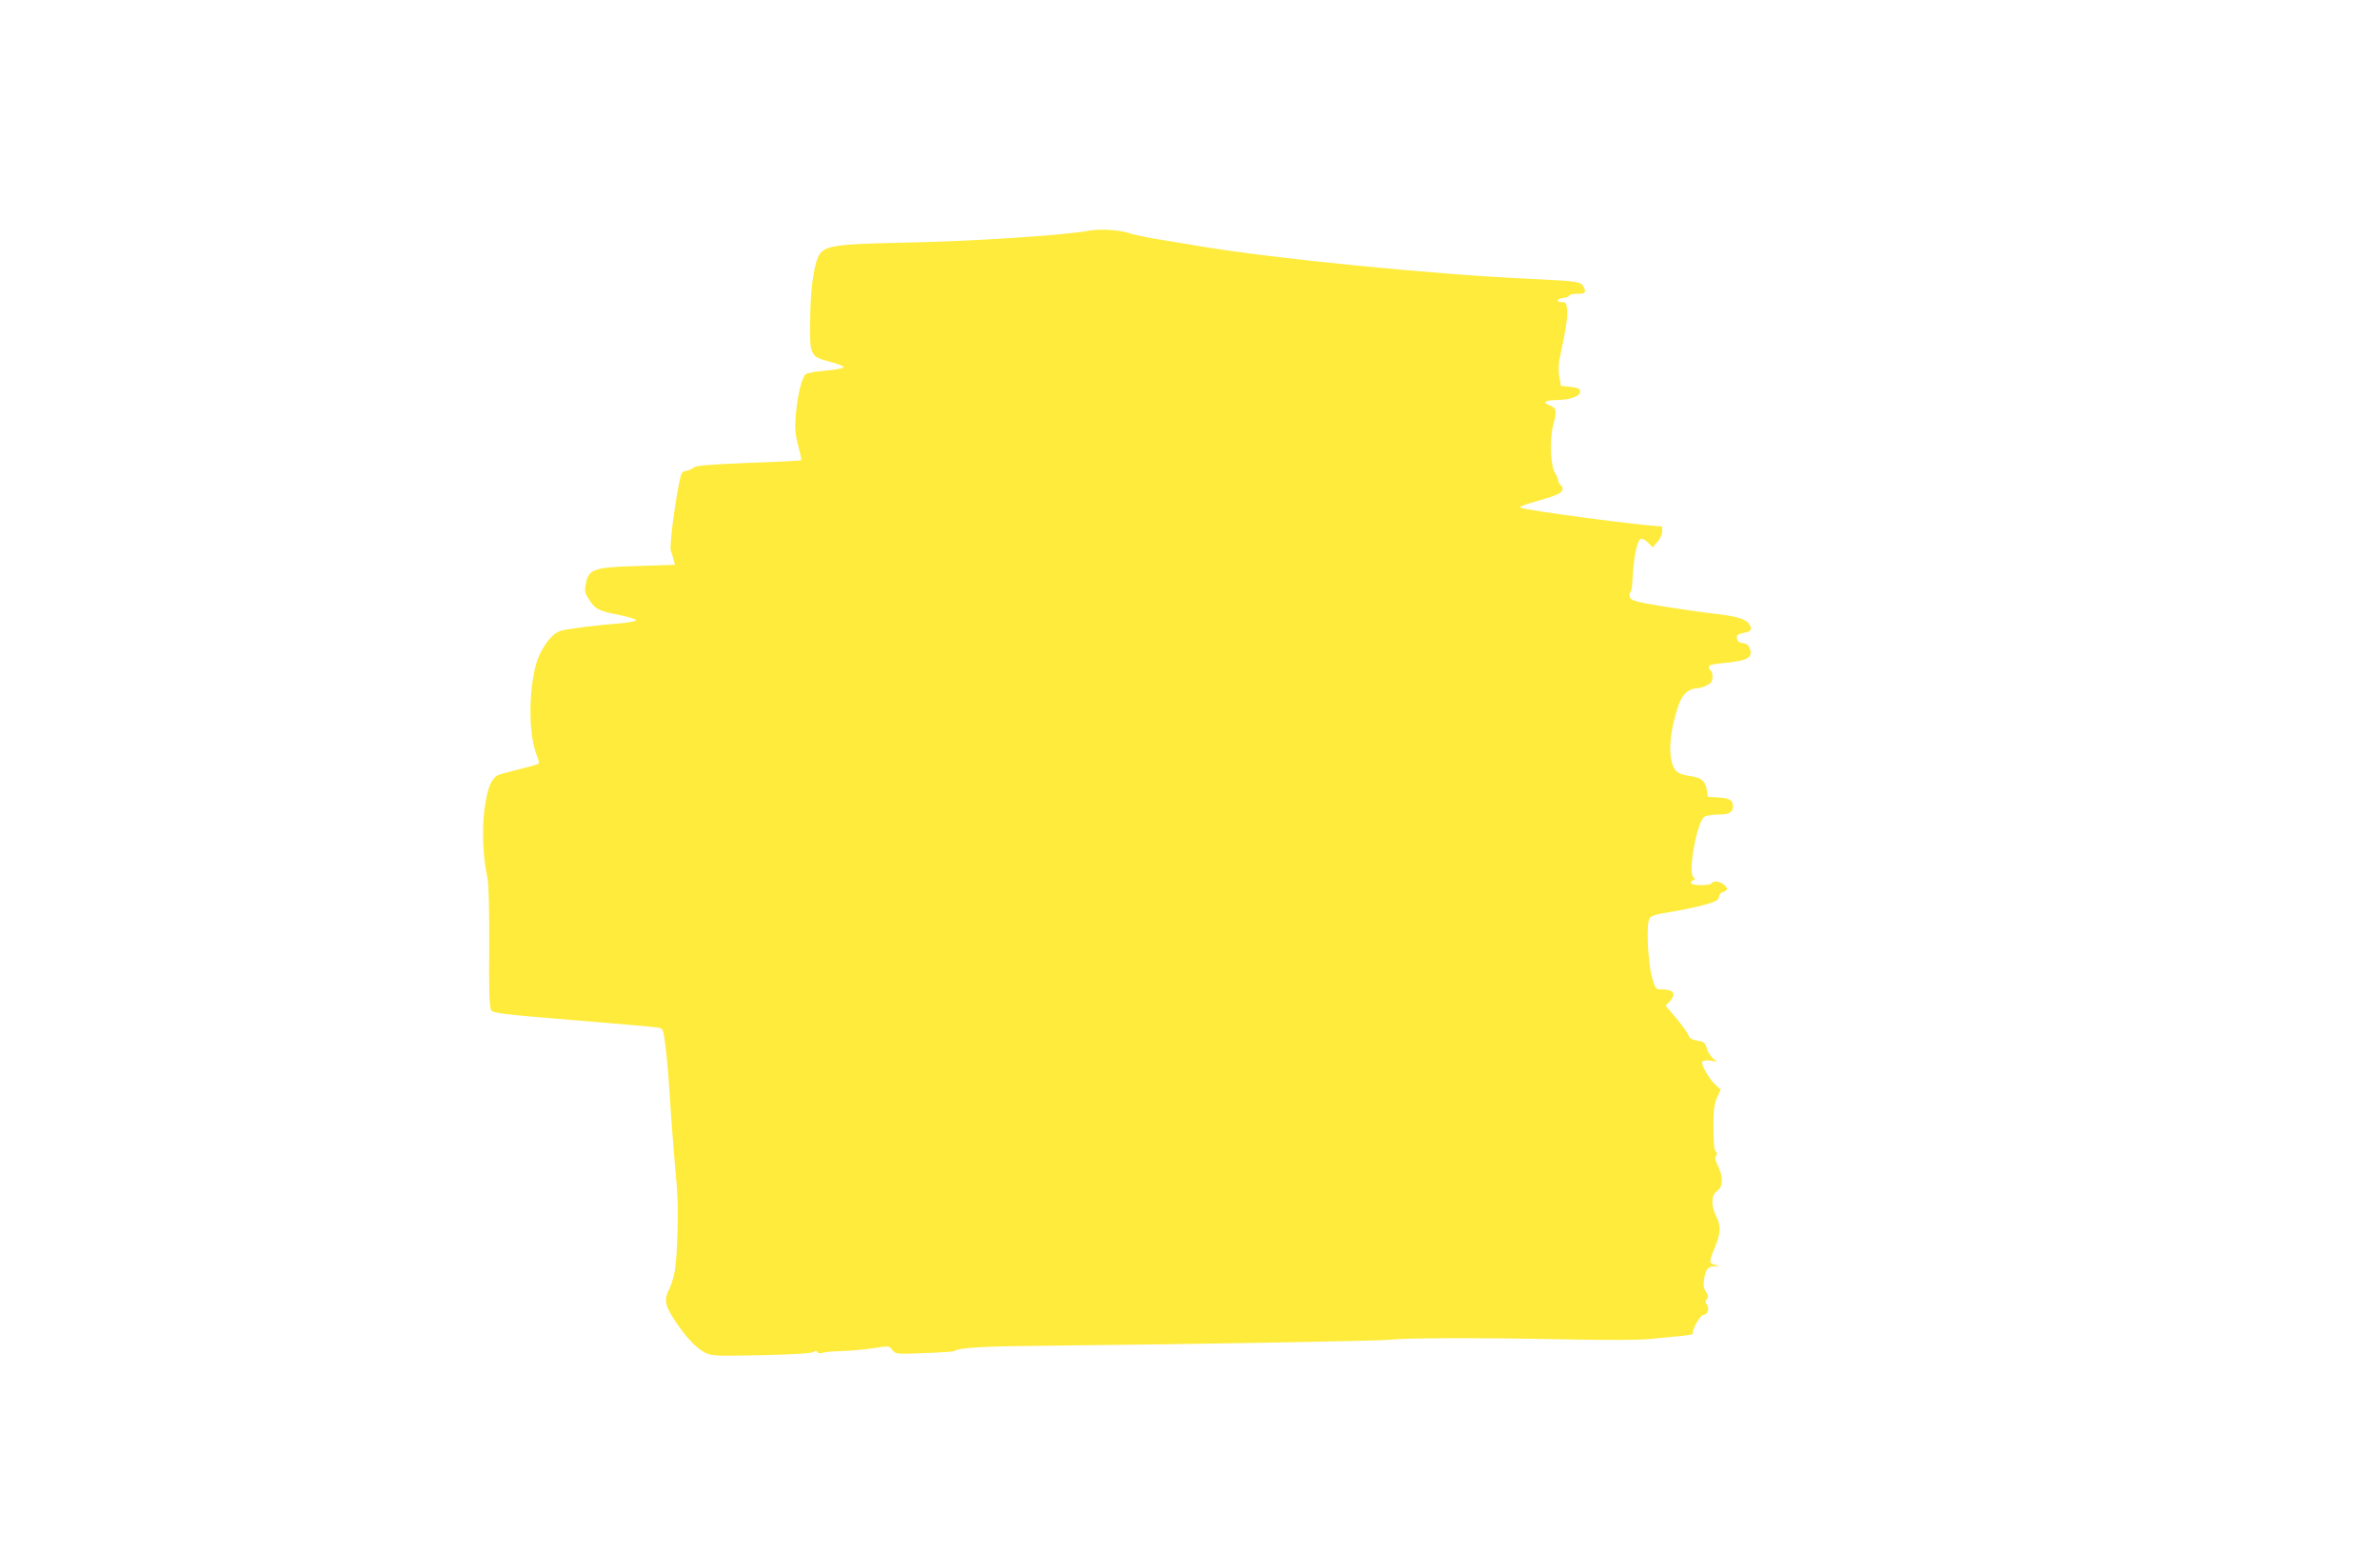 <?xml version="1.0" standalone="no"?>
<!DOCTYPE svg PUBLIC "-//W3C//DTD SVG 20010904//EN"
 "http://www.w3.org/TR/2001/REC-SVG-20010904/DTD/svg10.dtd">
<svg version="1.0" xmlns="http://www.w3.org/2000/svg"
 width="1280pt" height="835pt" viewBox="0 0 1280 835"
 preserveAspectRatio="xMidYMid meet">
<g transform="translate(0,835) scale(0.1,-0.1)"
fill="#ffeb3b" stroke="none">
<path d="M5860 7110 c-141 -26 -636 -58 -1010 -65 -375 -8 -423 -16 -451 -79
-25 -60 -40 -178 -42 -339 -3 -188 1 -195 106 -222 42 -11 76 -24 74 -30 -2
-5 -46 -14 -97 -18 -52 -4 -100 -13 -107 -19 -20 -17 -42 -105 -52 -208 -7
-81 -6 -106 11 -173 12 -43 19 -80 17 -82 -3 -2 -130 -9 -283 -14 -214 -9
-283 -14 -295 -25 -9 -8 -27 -16 -41 -18 -22 -3 -27 -11 -37 -63 -28 -140 -53
-344 -45 -367 5 -12 12 -35 15 -49 l7 -26 -188 -6 c-251 -7 -277 -16 -292 -99
-7 -34 -4 -48 15 -77 35 -56 51 -65 157 -86 54 -11 99 -24 99 -30 0 -5 -40
-13 -88 -17 -119 -9 -270 -28 -315 -39 -54 -14 -120 -109 -141 -204 -36 -157
-31 -365 10 -467 9 -21 13 -41 10 -44 -3 -3 -41 -15 -84 -25 -43 -11 -95 -25
-115 -30 -52 -13 -75 -62 -93 -194 -14 -108 -7 -264 16 -363 7 -30 11 -163 10
-372 -2 -254 1 -329 11 -343 11 -15 70 -22 438 -52 234 -19 439 -37 456 -40
30 -5 31 -6 42 -94 7 -49 17 -158 22 -243 11 -173 26 -364 40 -518 10 -119 4
-366 -11 -455 -6 -33 -19 -76 -30 -97 -29 -57 -24 -86 30 -168 61 -93 117
-151 166 -175 35 -16 62 -17 302 -12 172 4 269 10 278 17 10 8 15 8 20 0 4 -7
16 -9 29 -4 11 4 57 8 101 9 44 1 120 8 168 15 88 14 89 14 106 -9 17 -22 20
-23 170 -17 84 3 156 8 160 10 34 21 145 27 586 31 658 6 1722 25 1765 31 64
10 462 11 886 3 278 -6 455 -5 520 2 55 5 127 13 161 16 34 3 60 9 58 13 -9
15 40 100 57 100 22 0 33 37 18 55 -10 12 -10 18 -1 29 10 12 9 20 -4 40 -13
19 -15 36 -10 68 9 55 20 68 59 69 27 2 28 2 6 6 -14 3 -28 9 -31 15 -4 5 6
40 22 76 34 80 36 119 9 172 -29 57 -27 115 5 136 32 21 34 78 4 135 -14 29
-17 44 -10 53 7 9 7 16 -2 25 -8 8 -12 50 -12 129 0 95 4 126 20 161 l19 43
-26 23 c-34 29 -81 111 -73 126 5 7 22 9 44 6 l36 -6 -23 19 c-13 11 -28 35
-33 53 -8 30 -14 35 -49 41 -30 5 -43 12 -50 30 -5 14 -34 54 -65 91 l-57 67
21 22 c39 42 23 66 -43 66 -32 0 -34 2 -52 68 -23 87 -31 289 -12 315 10 13
39 22 104 32 49 7 129 24 176 36 73 19 88 26 93 46 3 13 9 23 13 23 4 0 14 4
22 10 12 7 12 12 -4 29 -20 22 -60 28 -71 11 -8 -13 -102 -13 -110 0 -3 6 1
13 10 16 13 5 13 8 2 18 -30 24 19 294 58 323 11 7 44 13 75 13 60 0 80 11 80
46 0 32 -19 42 -80 46 l-55 3 -6 39 c-7 45 -28 63 -78 71 -66 10 -86 20 -100
50 -32 66 -21 195 27 335 20 57 54 88 100 89 13 1 36 8 52 16 23 12 30 22 30
45 0 16 -4 32 -10 35 -5 3 -10 12 -10 19 0 9 23 16 73 20 137 13 167 29 147
80 -6 17 -18 26 -37 28 -20 2 -29 9 -31 25 -3 18 3 23 32 29 43 8 51 17 36 44
-16 30 -63 45 -180 59 -58 6 -183 24 -278 39 -135 22 -176 32 -183 45 -6 9 -6
23 -2 30 4 6 9 21 10 32 1 11 4 53 7 93 6 84 23 154 39 164 7 4 24 -4 39 -19
l27 -26 25 29 c14 16 26 41 26 57 0 15 -1 27 -3 27 -88 0 -744 87 -760 101 -5
4 17 14 50 23 133 38 164 50 173 66 7 13 5 22 -5 30 -8 7 -15 19 -15 27 0 7
-8 25 -17 40 -25 39 -30 187 -8 264 19 69 16 85 -20 99 -43 16 -28 28 40 29
74 1 128 23 123 49 -2 12 -17 18 -53 22 l-50 5 -9 51 c-6 38 -4 72 9 130 28
131 36 186 33 228 -3 35 -6 41 -25 41 -36 0 -32 20 5 23 17 2 32 7 32 13 0 5
17 9 38 9 47 0 54 6 40 35 -14 31 -29 33 -278 45 -520 23 -1395 110 -1780 175
-47 8 -142 24 -212 35 -69 11 -144 27 -167 34 -52 19 -164 27 -221 16z"/>
</g>
</svg>
